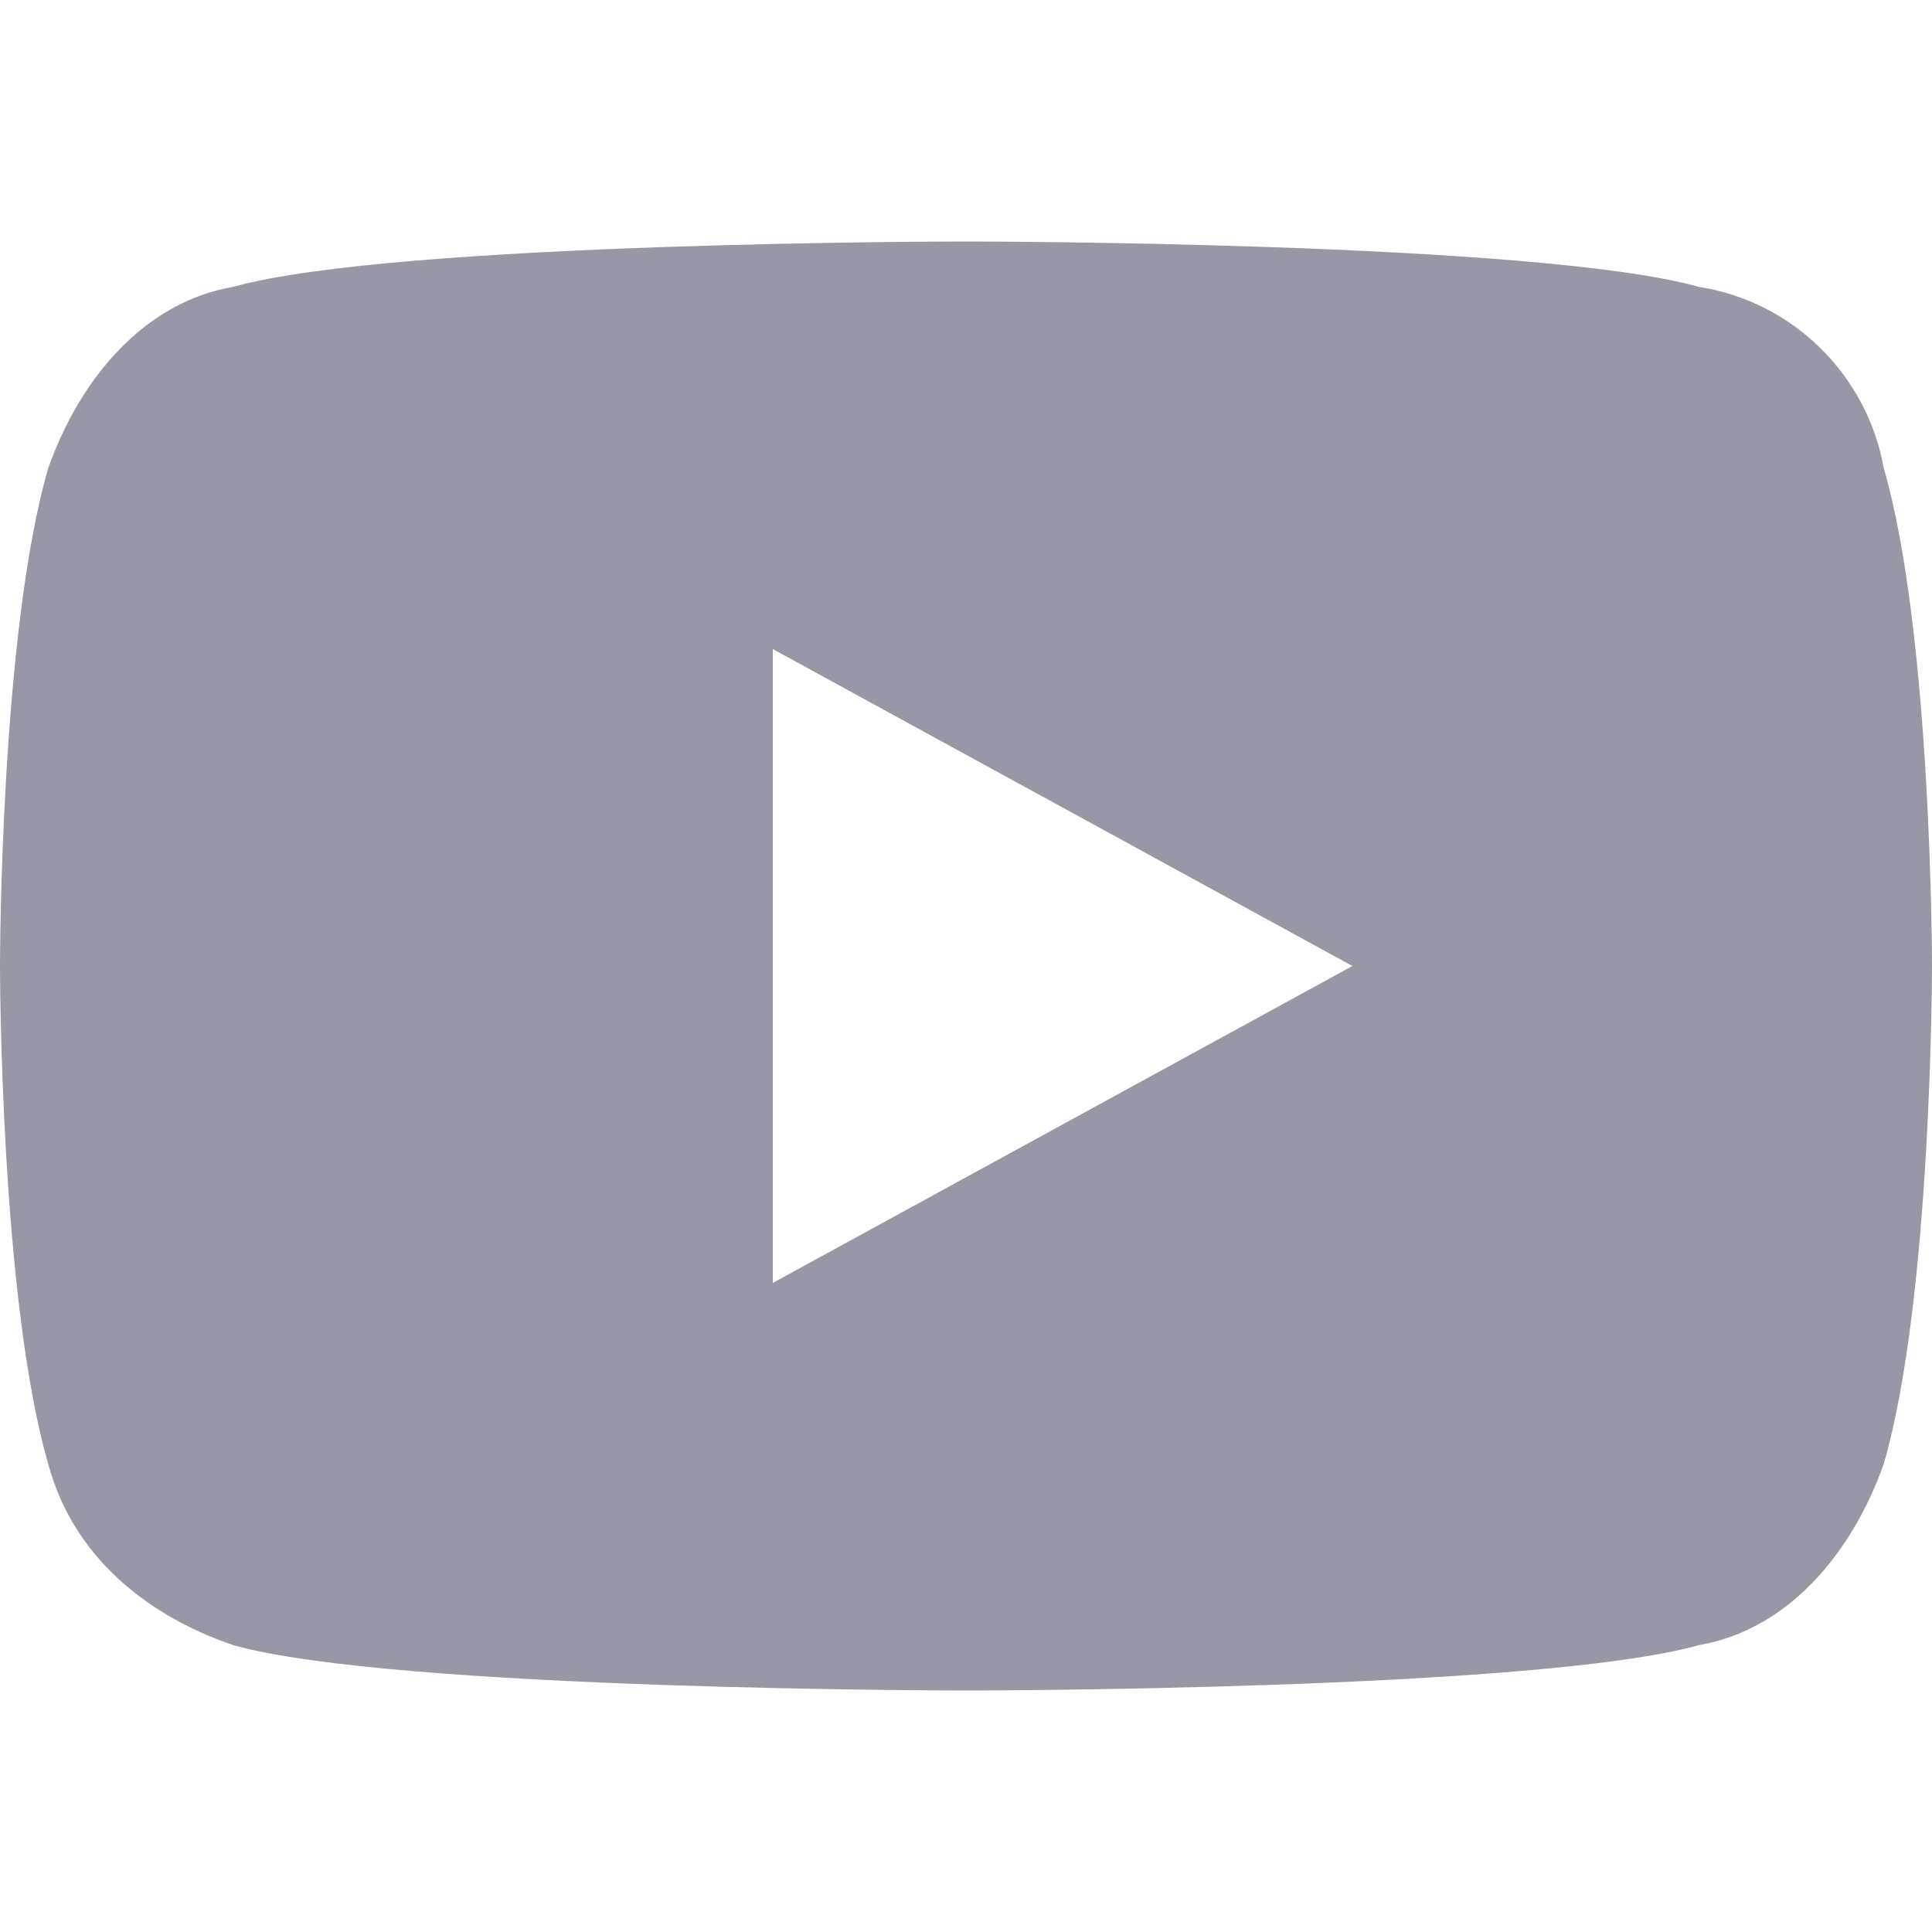 <svg width="22" height="22" viewBox="0 0 22 22" fill="none" xmlns="http://www.w3.org/2000/svg">
<path d="M21.45 5.328C22 7.219 22 11 22 11C22 11 22 14.781 21.45 16.672C21.083 17.703 20.35 18.562 19.342 18.734C17.508 19.25 11 19.25 11 19.25C11 19.25 4.492 19.25 2.658 18.734C1.65 18.391 0.825 17.703 0.55 16.672C0 14.781 0 11 0 11C0 11 0 7.219 0.55 5.328C0.917 4.297 1.65 3.438 2.658 3.266C4.492 2.75 11 2.75 11 2.75C11 2.75 17.508 2.75 19.342 3.266C20.442 3.438 21.267 4.297 21.45 5.328ZM8.8 14.609L15.4 11L8.8 7.391V14.609Z" fill="#9797A5"/>
</svg>
